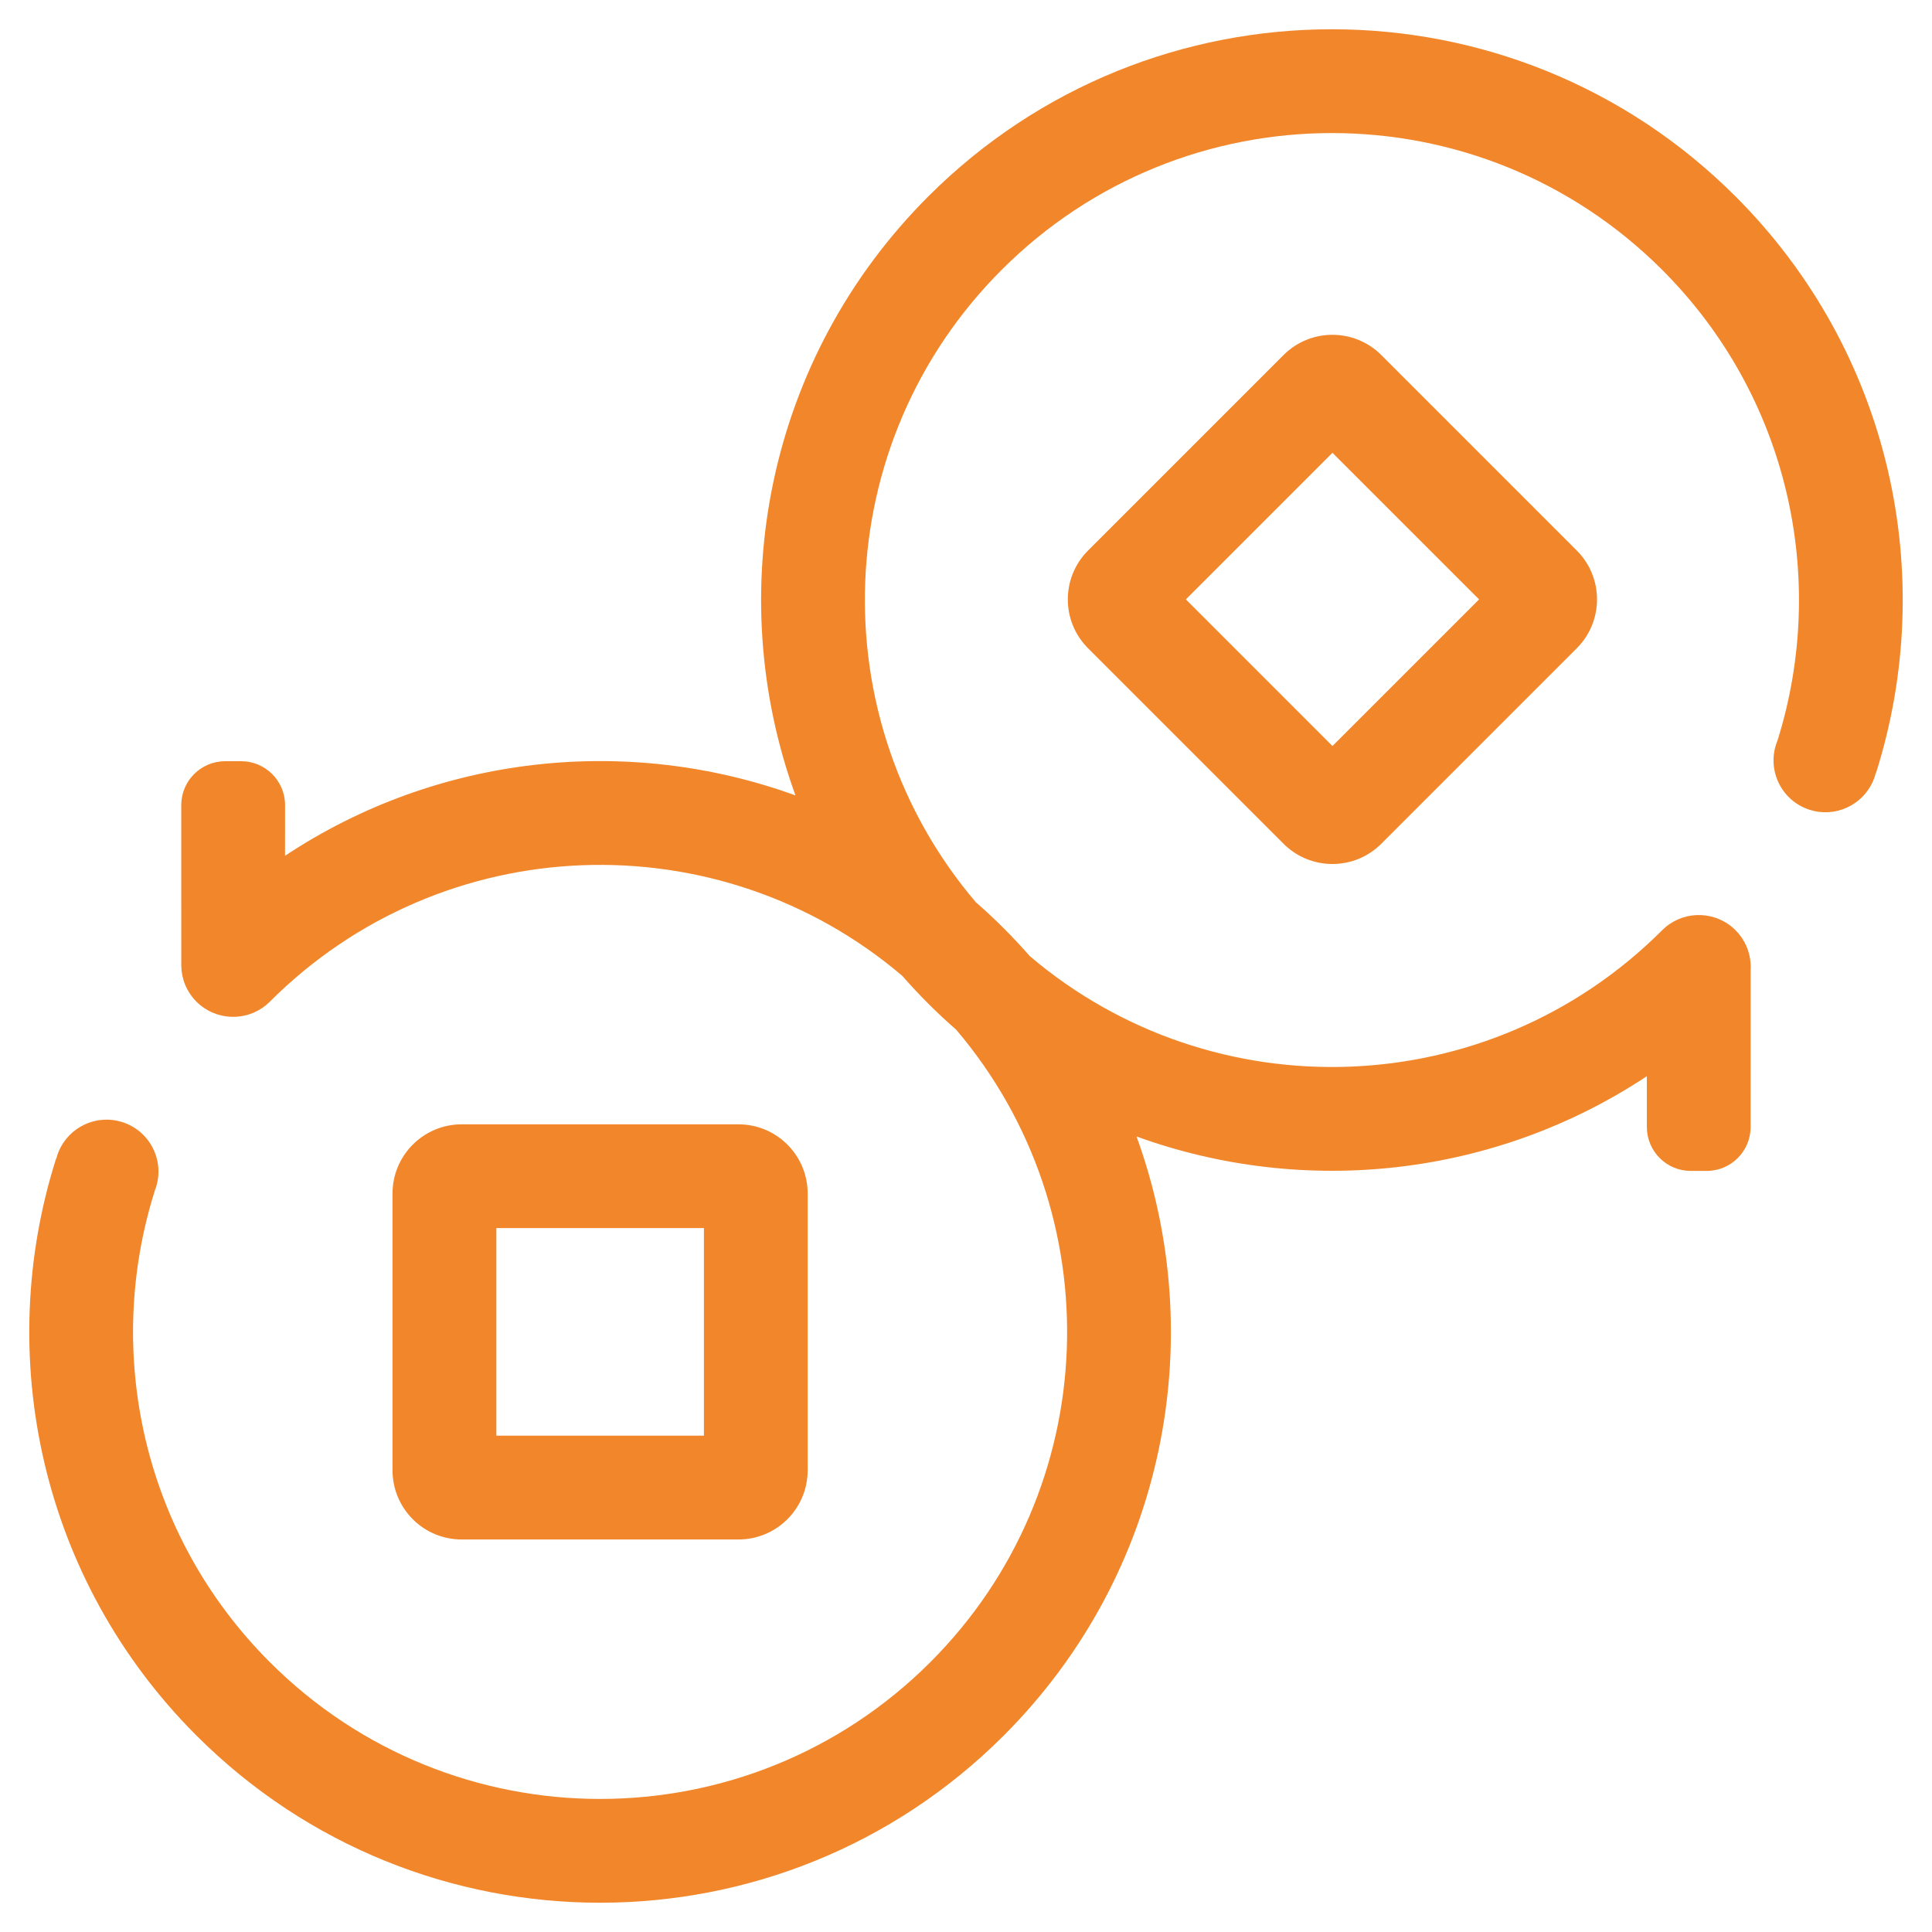 <?xml version="1.0" encoding="UTF-8"?>
<svg width="66px" height="66px" viewBox="0 0 66 66" version="1.1" xmlns="http://www.w3.org/2000/svg" xmlns:xlink="http://www.w3.org/1999/xlink">
    <title>icon/优势/融资便利</title>
    <g id="icon/优势/融资便利" stroke="none" stroke-width="1" fill="none" fill-rule="evenodd">
        <path d="M59.289,6.711 C64.62,12.042 66.219,19.692 64.085,26.413 L64.077,26.411 L64.046,26.523 C63.761,27.399 62.858,27.902 61.977,27.706 L61.812,27.661 C60.881,27.359 60.371,26.359 60.674,25.428 C60.689,25.381 60.706,25.336 60.724,25.292 C62.445,19.803 61.132,13.567 56.782,9.218 C50.551,2.988 40.449,2.988 34.218,9.218 C28.298,15.137 28.003,24.552 33.334,30.82 C33.66,31.103 33.978,31.401 34.289,31.711 C34.598,32.021 34.895,32.338 35.179,32.662 C41.447,37.993 50.862,37.698 56.782,31.778 L56.908,31.663 C57.604,31.089 58.637,31.127 59.289,31.778 C59.602,32.092 59.773,32.493 59.803,32.903 L59.804,32.91 L59.805,32.936 C59.809,33 59.809,33.065 59.805,33.129 L59.804,38.5 C59.804,39.328 59.132,40 58.304,40 L57.759,40 C56.93,40 56.259,39.328 56.259,38.5 L56.259,36.764 C51.05,40.217 44.548,40.903 38.825,38.823 C41.335,45.722 39.822,53.755 34.289,59.289 C26.673,66.904 14.327,66.904 6.711,59.289 C1.38,53.957 -0.219,46.306 1.915,39.584 L1.923,39.587 L1.954,39.474 C2.239,38.598 3.142,38.095 4.023,38.291 L4.188,38.336 C5.119,38.639 5.629,39.639 5.326,40.57 L5.276,40.706 L5.279,40.706 C3.555,46.195 4.868,52.432 9.218,56.782 C15.449,63.012 25.551,63.012 31.782,56.782 C37.702,50.861 37.997,41.445 32.665,35.176 C32.339,34.892 32.021,34.595 31.711,34.285 C31.403,33.976 31.106,33.66 30.823,33.336 C24.555,28.003 15.139,28.298 9.218,34.218 L9.092,34.333 C8.396,34.908 7.363,34.87 6.711,34.218 C6.375,33.882 6.202,33.443 6.193,33.002 L6.192,27.504 C6.192,26.676 6.864,26.004 7.692,26.004 L8.238,26.004 C9.066,26.004 9.738,26.676 9.738,27.504 L9.737,29.235 C14.946,25.78 21.45,25.092 27.175,27.173 C24.665,20.275 26.178,12.244 31.711,6.711 C39.327,-0.904 51.673,-0.904 59.289,6.711 Z M25.227,38.409 C26.533,38.409 27.591,39.467 27.591,40.773 L27.591,50.227 C27.591,51.533 26.533,52.591 25.227,52.591 L15.773,52.591 C14.467,52.591 13.409,51.533 13.409,50.227 L13.409,40.773 C13.409,39.467 14.467,38.409 15.773,38.409 L25.227,38.409 Z M24.047,41.953 L16.956,41.953 L16.956,49.044 L24.047,49.044 L24.047,41.953 Z M47.187,12.129 L53.865,18.807 C54.787,19.729 54.787,21.224 53.865,22.146 L47.187,28.824 C46.265,29.746 44.77,29.746 43.848,28.824 L37.17,22.146 C36.248,21.224 36.248,19.729 37.17,18.807 L43.848,12.129 C44.77,11.207 46.265,11.207 47.187,12.129 Z M45.519,15.468 L40.511,20.476 L45.519,25.485 L50.528,20.476 L45.519,15.468 Z" id="形状结合" fill="#F1862A" fill-rule="nonzero"></path>
        <polygon id="路径备份-3" points="0 0 66 0 66 66 0 66"></polygon>
    </g>
</svg>